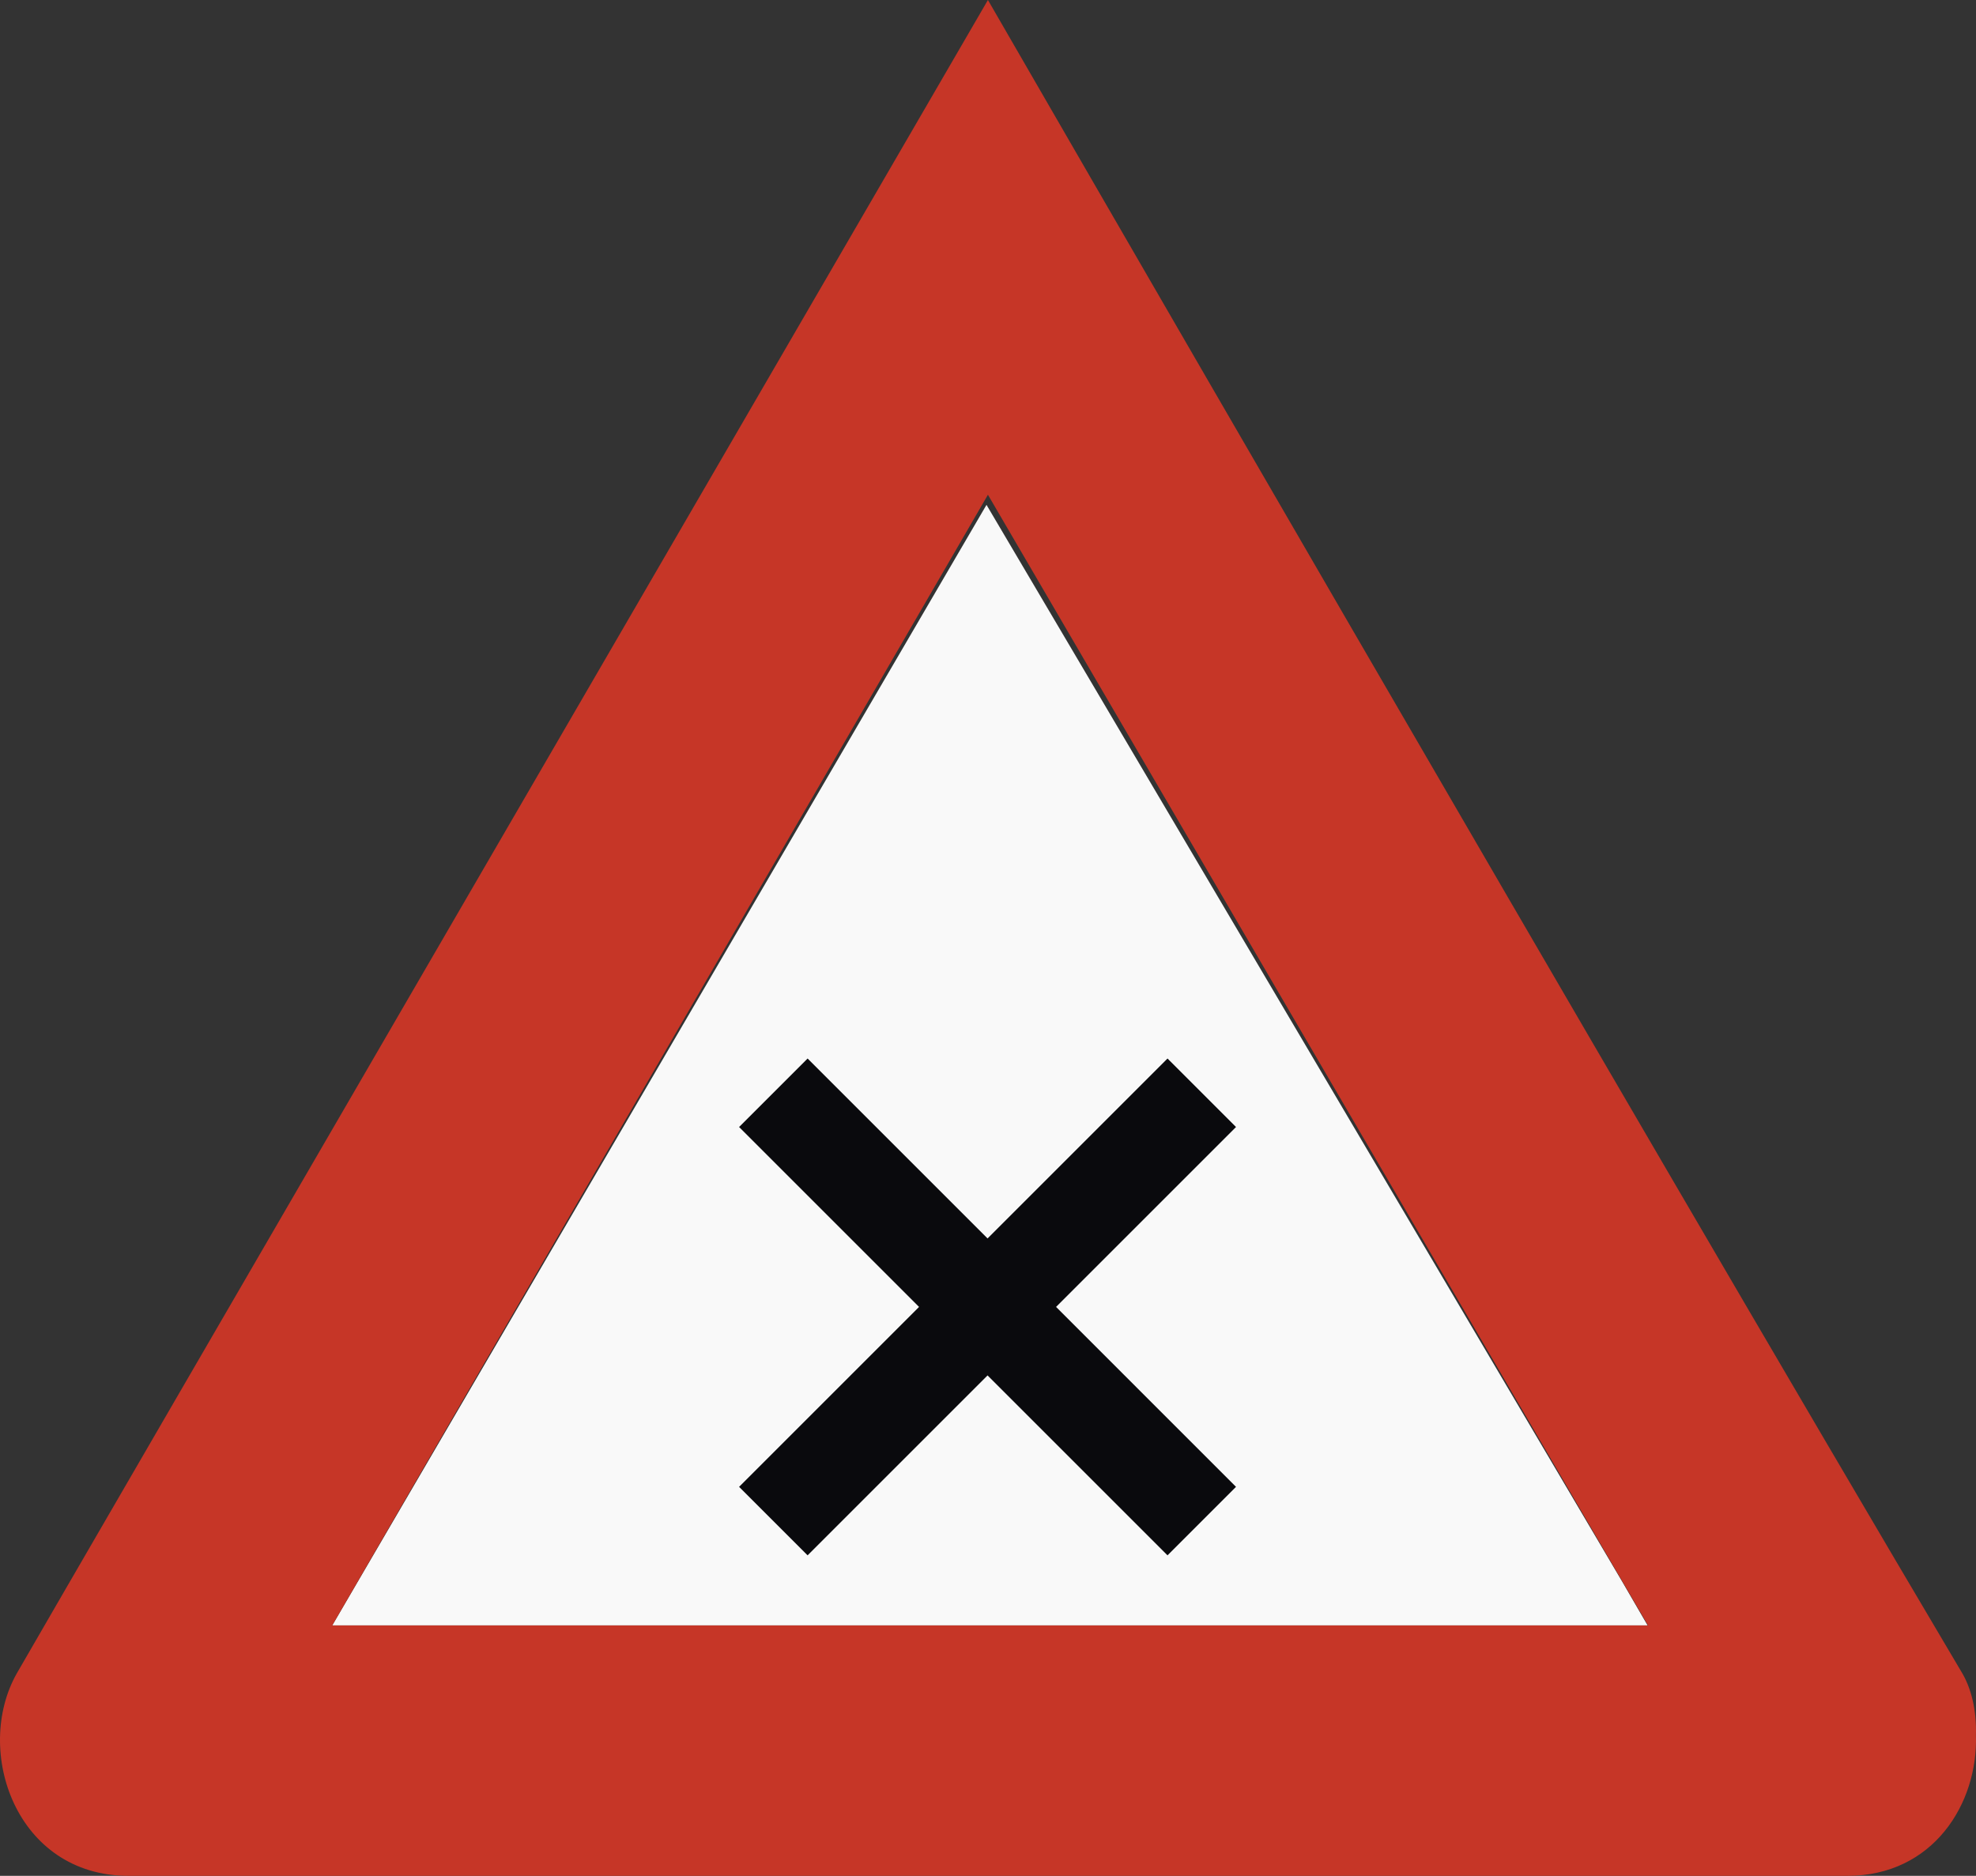 <?xml version="1.0" encoding="UTF-8" standalone="no"?>
<svg
   xmlns:dc="http://purl.org/dc/elements/1.1/"
   xmlns:cc="http://creativecommons.org/ns#"
   xmlns:rdf="http://www.w3.org/1999/02/22-rdf-syntax-ns#"
   xmlns:svg="http://www.w3.org/2000/svg"
   xmlns="http://www.w3.org/2000/svg"
   viewBox="0 0 2260.061 2145.955"
   height="2145.955"
   width="2260.061"
   xml:space="preserve"
   version="1.1"
   id="svg8247"><rect x="0" y="0" width="2260.061" height="2145.955" fill="#333333" stroke="none"/><defs
     id="defs8251" /><g
     transform="matrix(1.25,0,0,-1.25,0,2145.955)"
     id="g8255"><g
       id="g8257"><path
         id="path8259"
         style="fill:#f9f9f9;fill-opacity:1;fill-rule:evenodd;stroke:none"
         d="M 902.648,1254.725 304,229.174 l 1203.574,0 -23.199,40 -581.727,985.551 z" /><path
         id="path8261"
         style="fill:#c63627;fill-opacity:1;fill-rule:evenodd;stroke:none"
         d="m 903.957,1716.764 c 0,0 -870.711,-1499.879 -888.594,-1531.496 C -24.465,114.842 14.367,-0.025 117.566,-0.001 l 1572.914,0 c 78.375,-0.024 119.625,66.226 117.489,128.937 0.652,22.016 -3.914,42.778 -13.68,58.477 -300.727,507.578 -890.332,1529.351 -890.332,1529.351 z m 0,-452.797 604.027,-1034.796 -1203.992,0 599.965,1034.796 z" /><g
         transform="matrix(1,0,0,-1,0,1716.764)"
         id="g8263"><path
           id="path8265"
           style="fill:#0a0a0d;fill-opacity:1;fill-rule:nonzero;stroke:#0a0a0d;stroke-width:1.729;stroke-linecap:butt;stroke-linejoin:miter;stroke-miterlimit:4;stroke-dasharray:none;stroke-opacity:1"
           d="m 903.621,1134.637 -164.656,-164.66 -61.469,61.464 164.66,164.653 -164.66,164.664 61.469,61.465 164.656,-164.661 164.66,164.661 61.461,-61.465 -164.652,-164.664 164.652,-164.653 -61.461,-61.464 -164.66,164.66 z" /></g></g></g></svg>